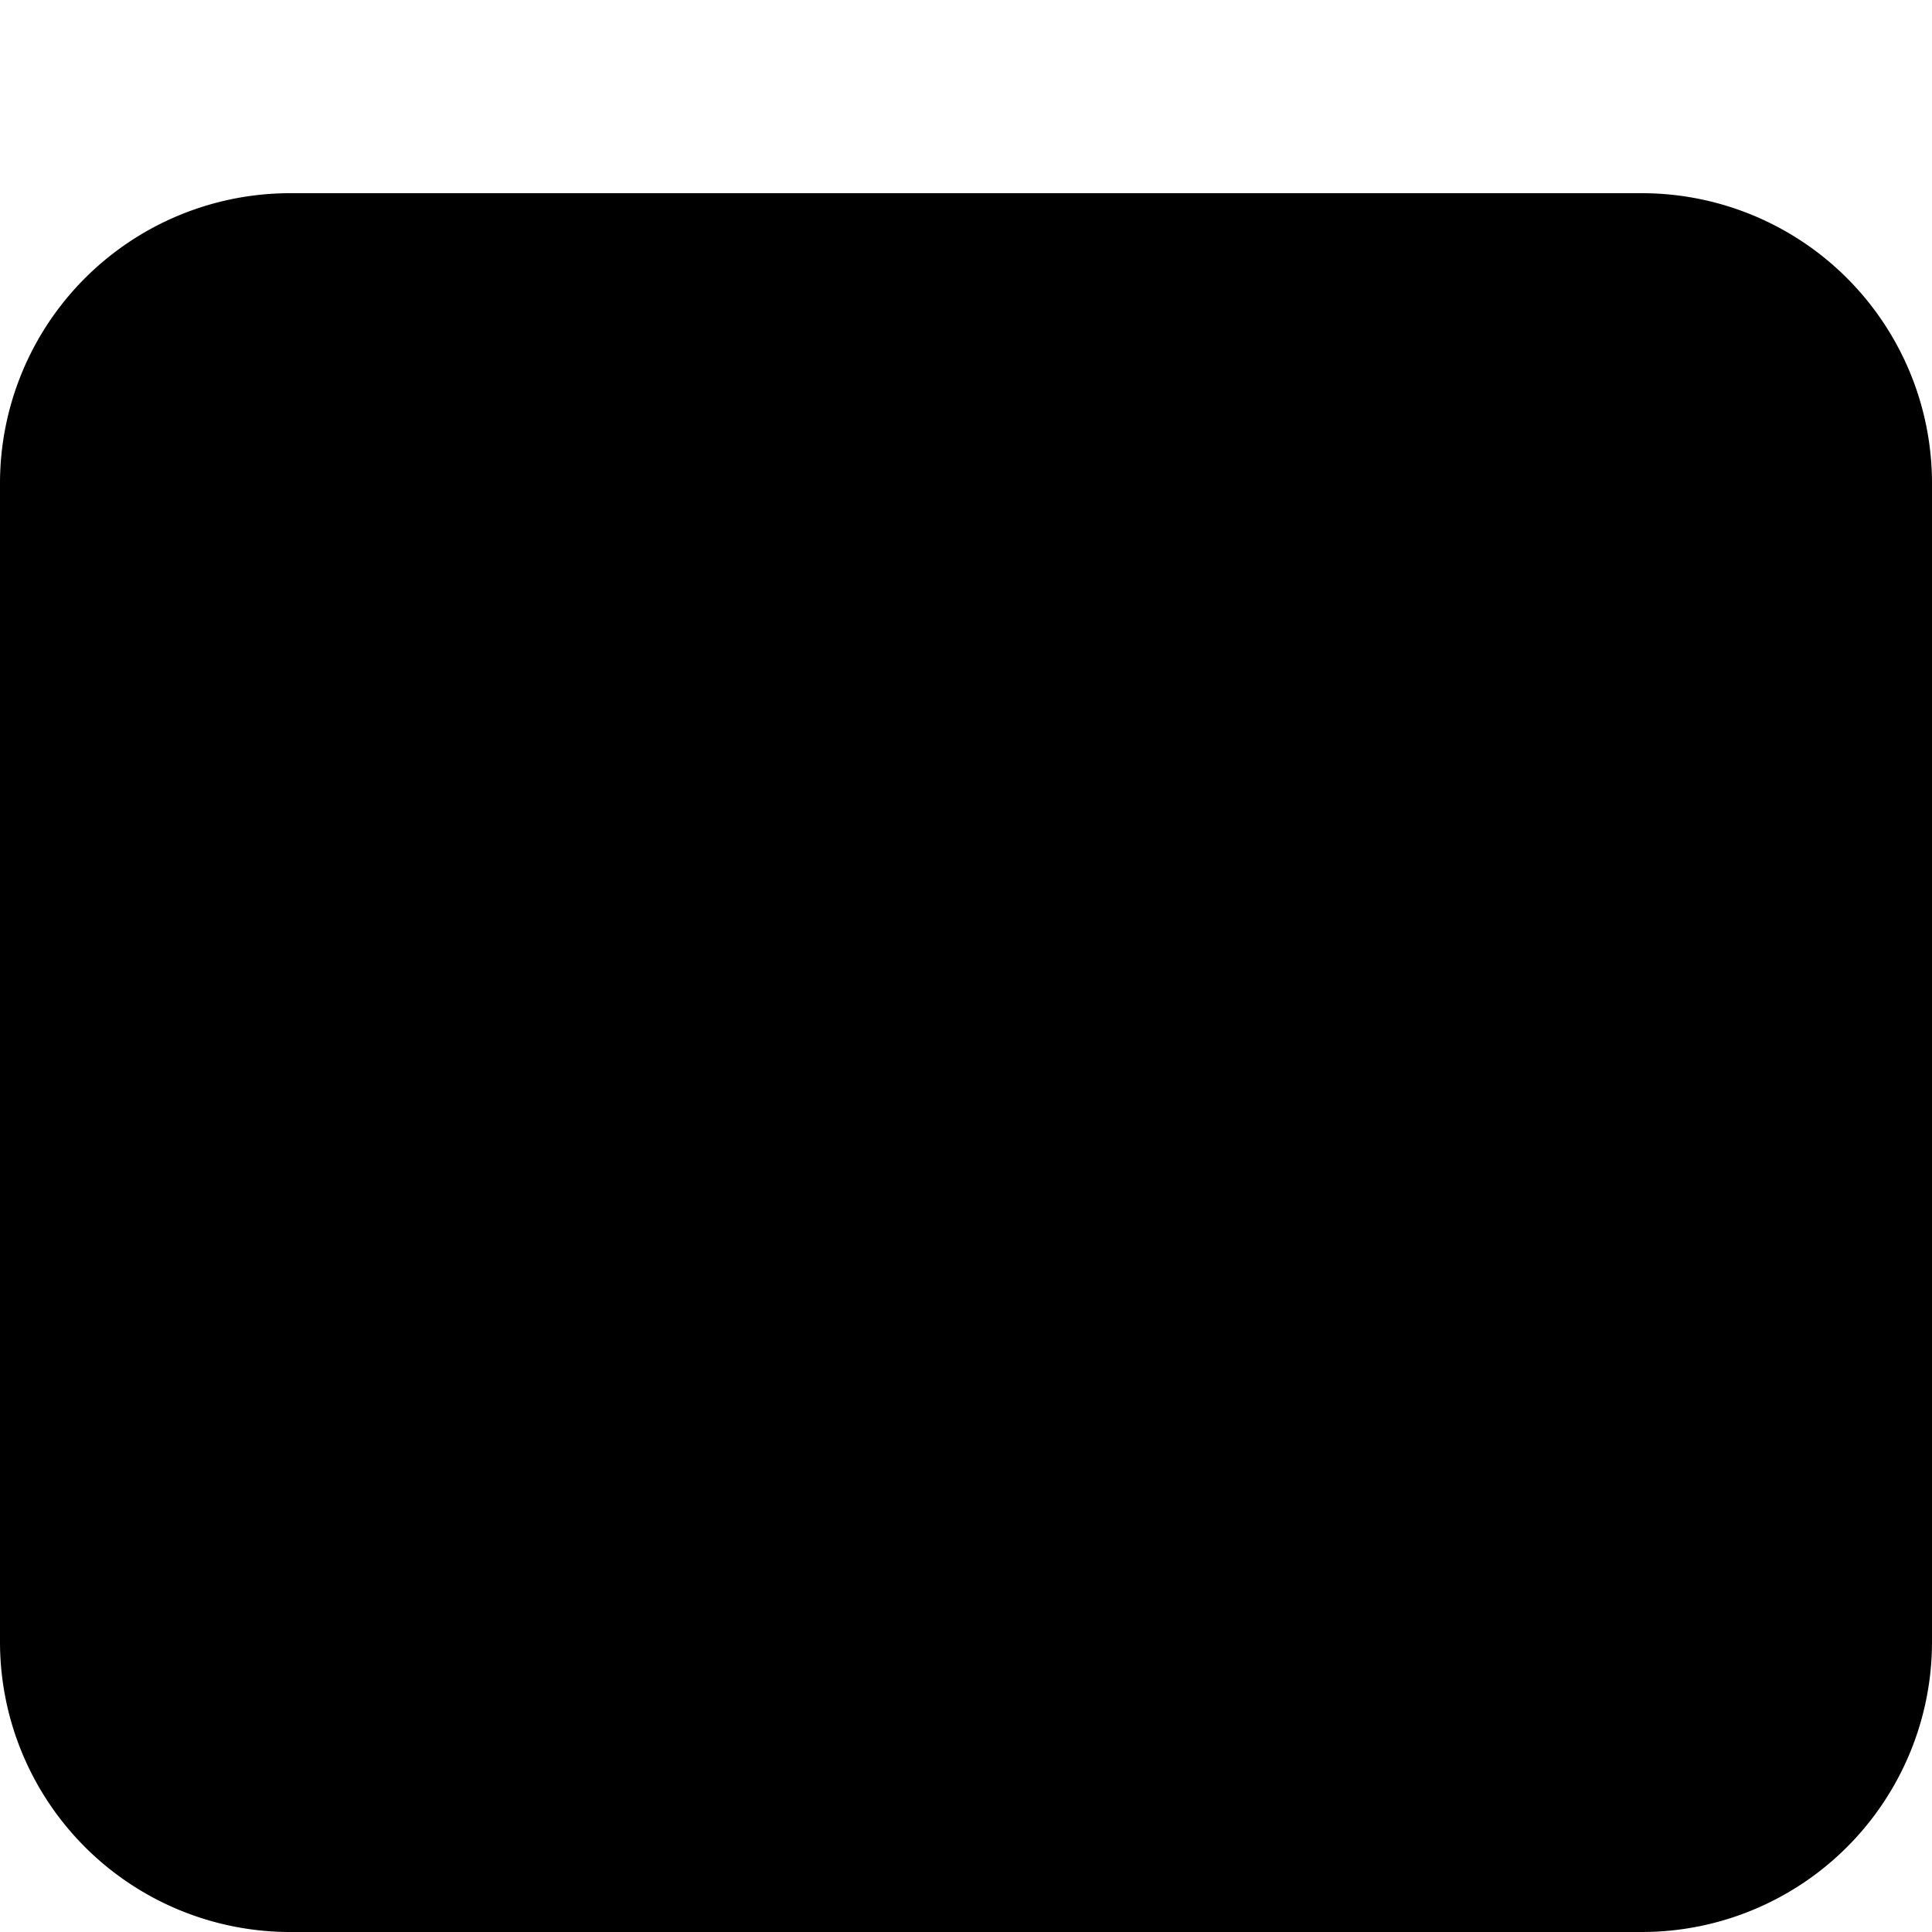 <svg height="512" viewBox="0 0 60 60" width="512" xmlns="http://www.w3.org/2000/svg"><g id="Icons_copy" data-name="Icons copy"><path d="m13 7h34v52h-34z" fill="hsl(131, 0.0%, 77.8%)"/><path d="m44 7h3v52h-3z" fill="hsl(329, 17.1%, 67.8%)"/><path d="m9 7h4v52h-4a8 8 0 0 1 -8-8v-36a8 8 0 0 1 8-8z" fill="hsl(167, 100.0%, 40.7%)"/><path d="m10 7h3v52h-3z" fill="hsl(161, 100.0%, 38.9%)"/><path d="m59 15v36a8 8 0 0 1 -8 8h-4v-52h4a8 8 0 0 1 8 8z" fill="hsl(167, 100.0%, 40.7%)"/><path d="m51 7h-3a8 8 0 0 1 8 8v36a8 8 0 0 1 -8 8h3a8 8 0 0 0 8-8v-36a8 8 0 0 0 -8-8z" fill="hsl(161, 100.0%, 38.9%)"/><path d="m38.126 34.486-14.155 7.863a2 2 0 0 1 -2.971-1.749v-15.2a2 2 0 0 1 2.971-1.748l14.155 7.863a1.7 1.7 0 0 1 .874 1.485 1.7 1.7 0 0 1 -.874 1.486z" fill="hsl(135, 97.7%, 47.2%)"/><path d="m38.126 31.514-14.155-7.863a1.994 1.994 0 0 0 -2.39.339l13.545 7.524a1.7 1.7 0 0 1 0 2.972l-13.545 7.524a1.994 1.994 0 0 0 2.39.339l14.155-7.863a1.7 1.7 0 0 0 0-2.972z" fill="hsl(131, 80.6%, 36.5%)"/><path d="m51 6h-42a9.01 9.01 0 0 0 -9 9v36a9.01 9.01 0 0 0 9 9h42a9.01 9.01 0 0 0 9-9v-36a9.01 9.01 0 0 0 -9-9zm-3 33h10v8h-10zm0-2v-8h10v8zm0-10v-8h10v8zm-2 31h-32v-50h32zm-34-31h-10v-8h10zm0 2v8h-10v-8zm0 10v8h-10v-8zm-3-31h3v9h-10v-2a7.008 7.008 0 0 1 7-7zm-7 43v-2h10v9h-3a7.008 7.008 0 0 1 -7-7zm49 7h-3v-9h10v2a7.008 7.008 0 0 1 -7 7zm7-41h-10v-9h3a7.008 7.008 0 0 1 7 7z"/><path d="m21.479 43.187a2.973 2.973 0 0 0 2.978.036l14.154-7.863a2.7 2.7 0 0 0 0-4.72l-14.154-7.863a3 3 0 0 0 -4.457 2.623v15.2a2.974 2.974 0 0 0 1.479 2.587zm.521-17.787a.985.985 0 0 1 .493-.862 1.03 1.03 0 0 1 .512-.141.98.98 0 0 1 .481.129l14.154 7.862a.7.7 0 0 1 0 1.224l-14.154 7.863a1 1 0 0 1 -1.486-.875z"/></g></svg>